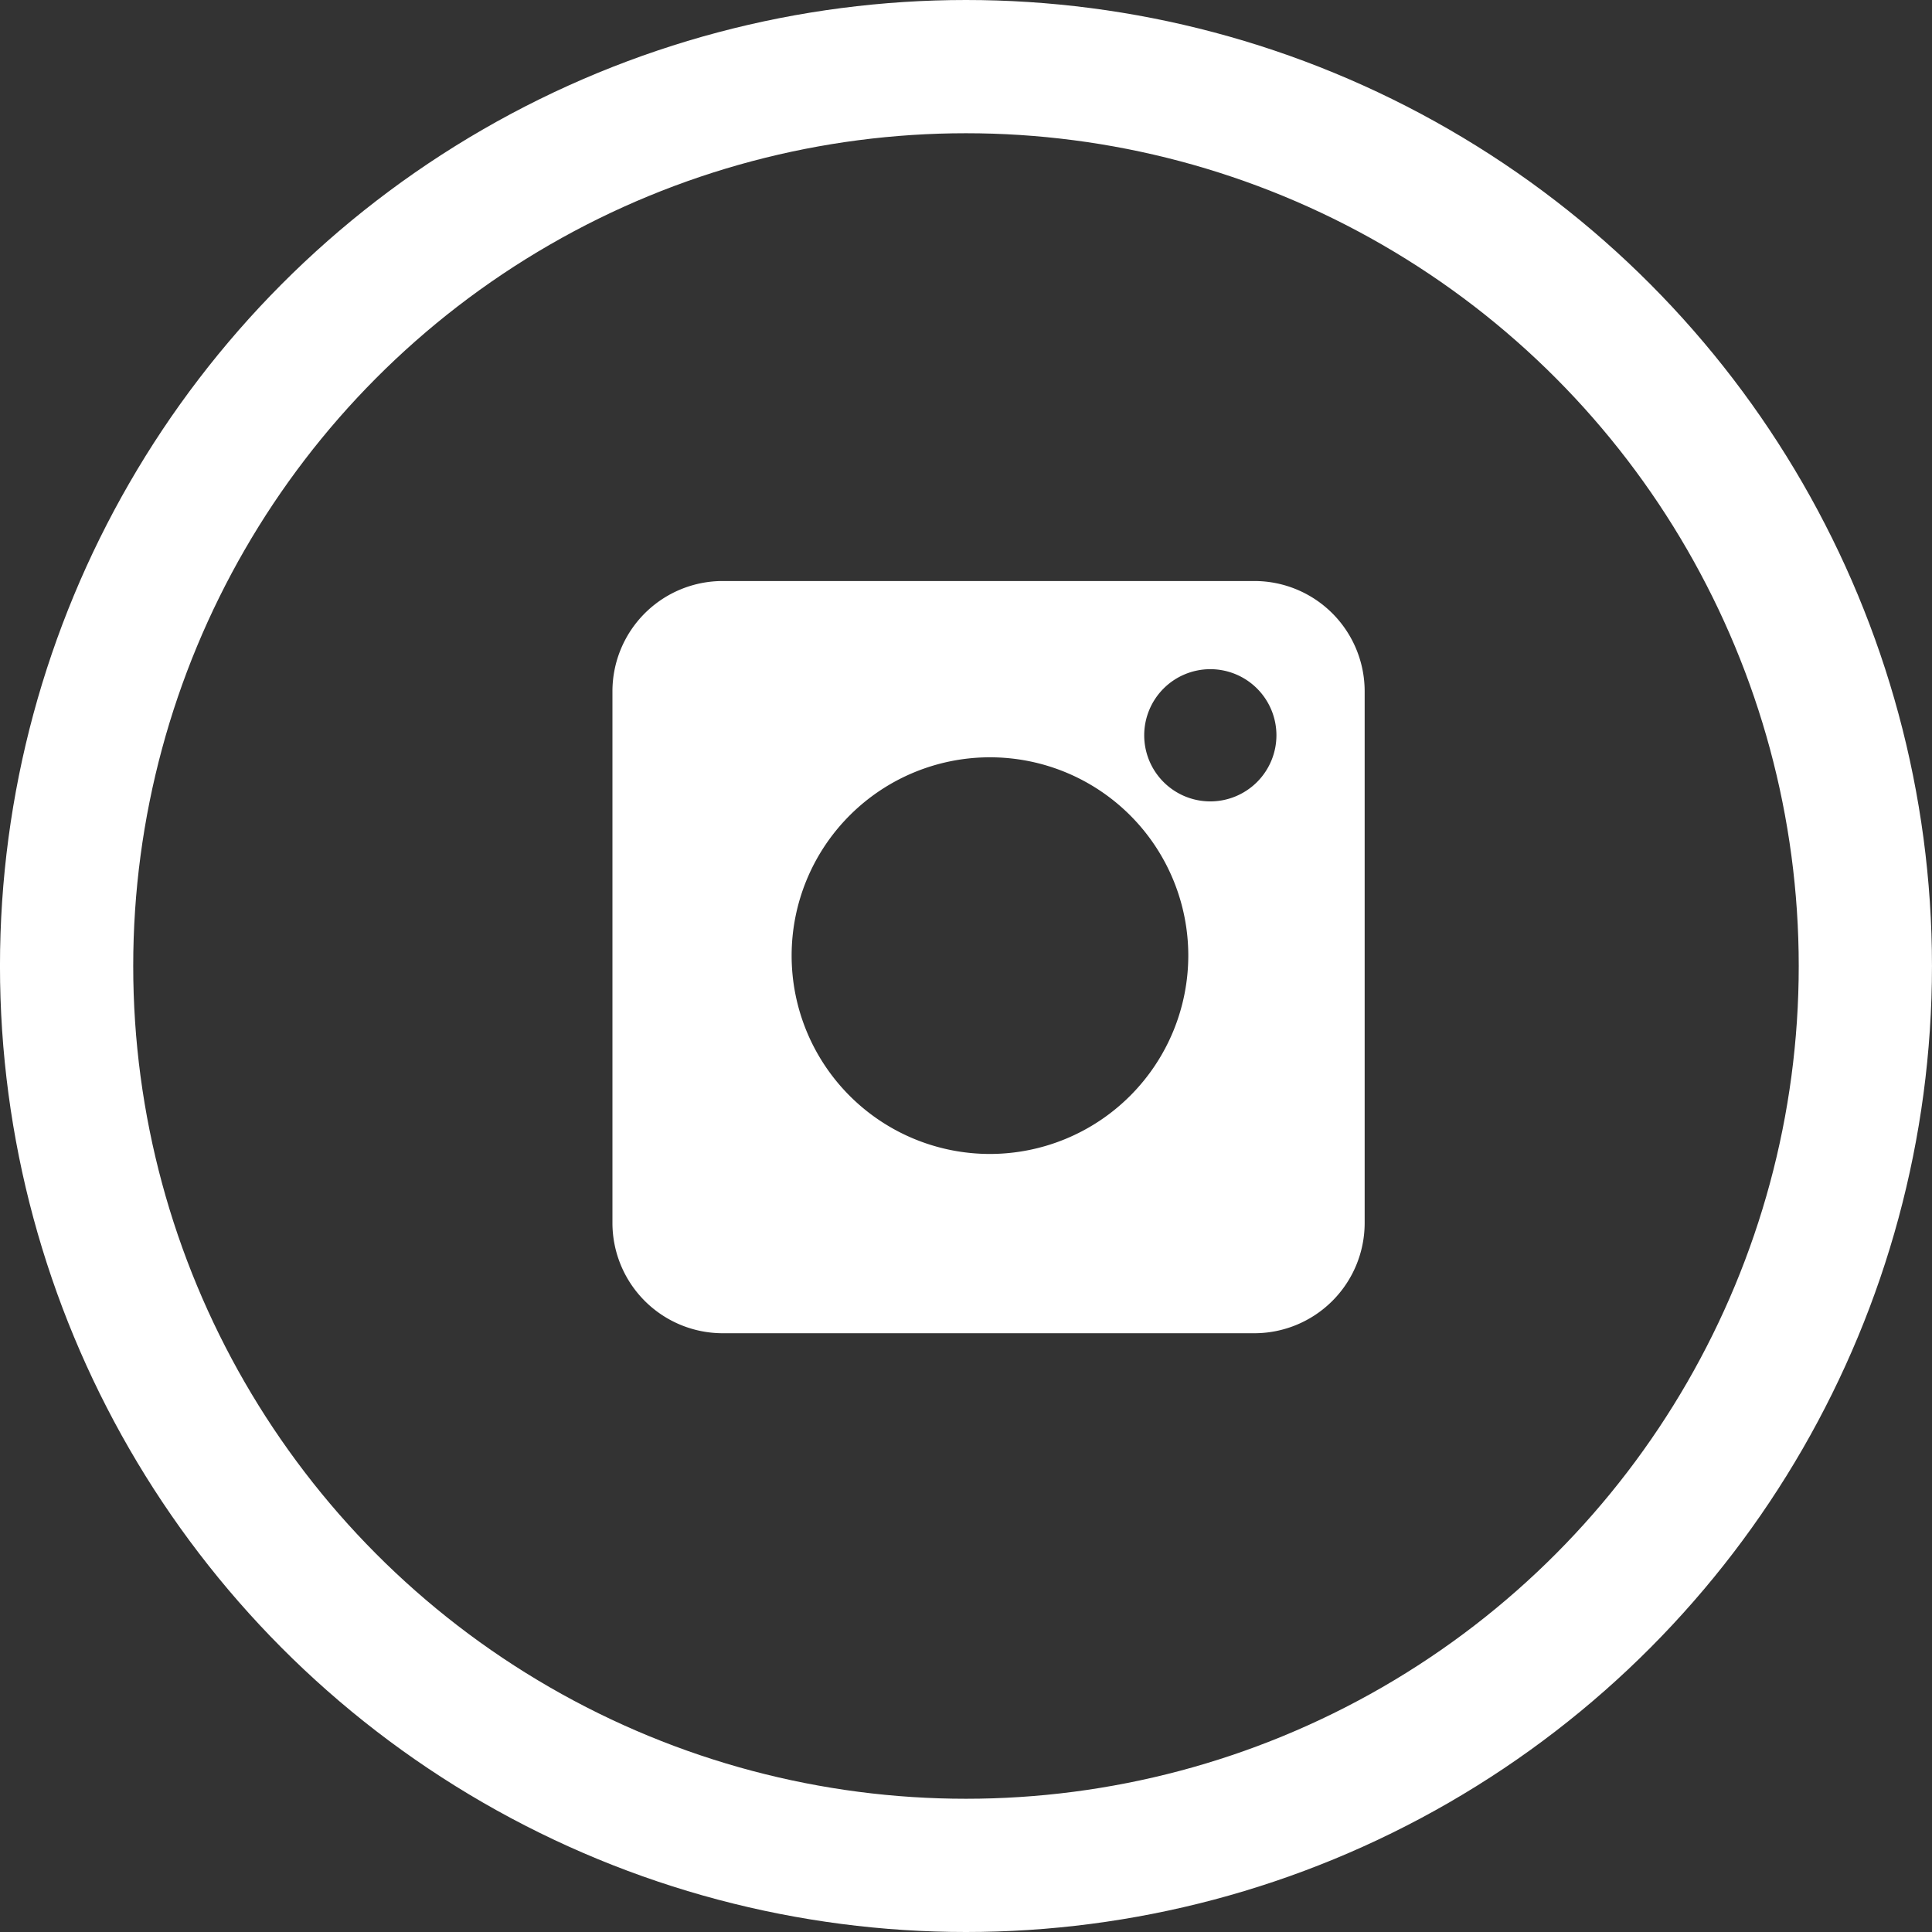 <svg xmlns="http://www.w3.org/2000/svg" width="87" height="87">
    <rect width="100%" height="100%" fill="#333333" stroke="none"/>
    <g data-name="Group 704">
        <path data-name="Path 776" d="M56.49 26.164H32.541a4.968 4.968 0 0 0-4.962 4.962v23.949a4.968 4.968 0 0 0 4.962 4.962H56.49a4.968 4.968 0 0 0 4.962-4.962V31.126a4.968 4.968 0 0 0-4.962-4.962Zm-11.911 25.8a8.931 8.931 0 1 1 8.931-8.931 8.941 8.941 0 0 1-8.931 8.931Zm9.926-15.876a2.977 2.977 0 1 1 2.974-2.978 2.98 2.98 0 0 1-2.974 2.978Zm0 0" fill="#fff"/>
        <g data-name="Ellipse 12" transform="translate(-.001)" fill="none" stroke="#fff" stroke-width="6">
            <circle cx="43.5" cy="43.5" r="43.5" stroke="none"/>
            <circle cx="43.5" cy="43.5" r="40.5"/>
        </g>
    </g>
</svg>
